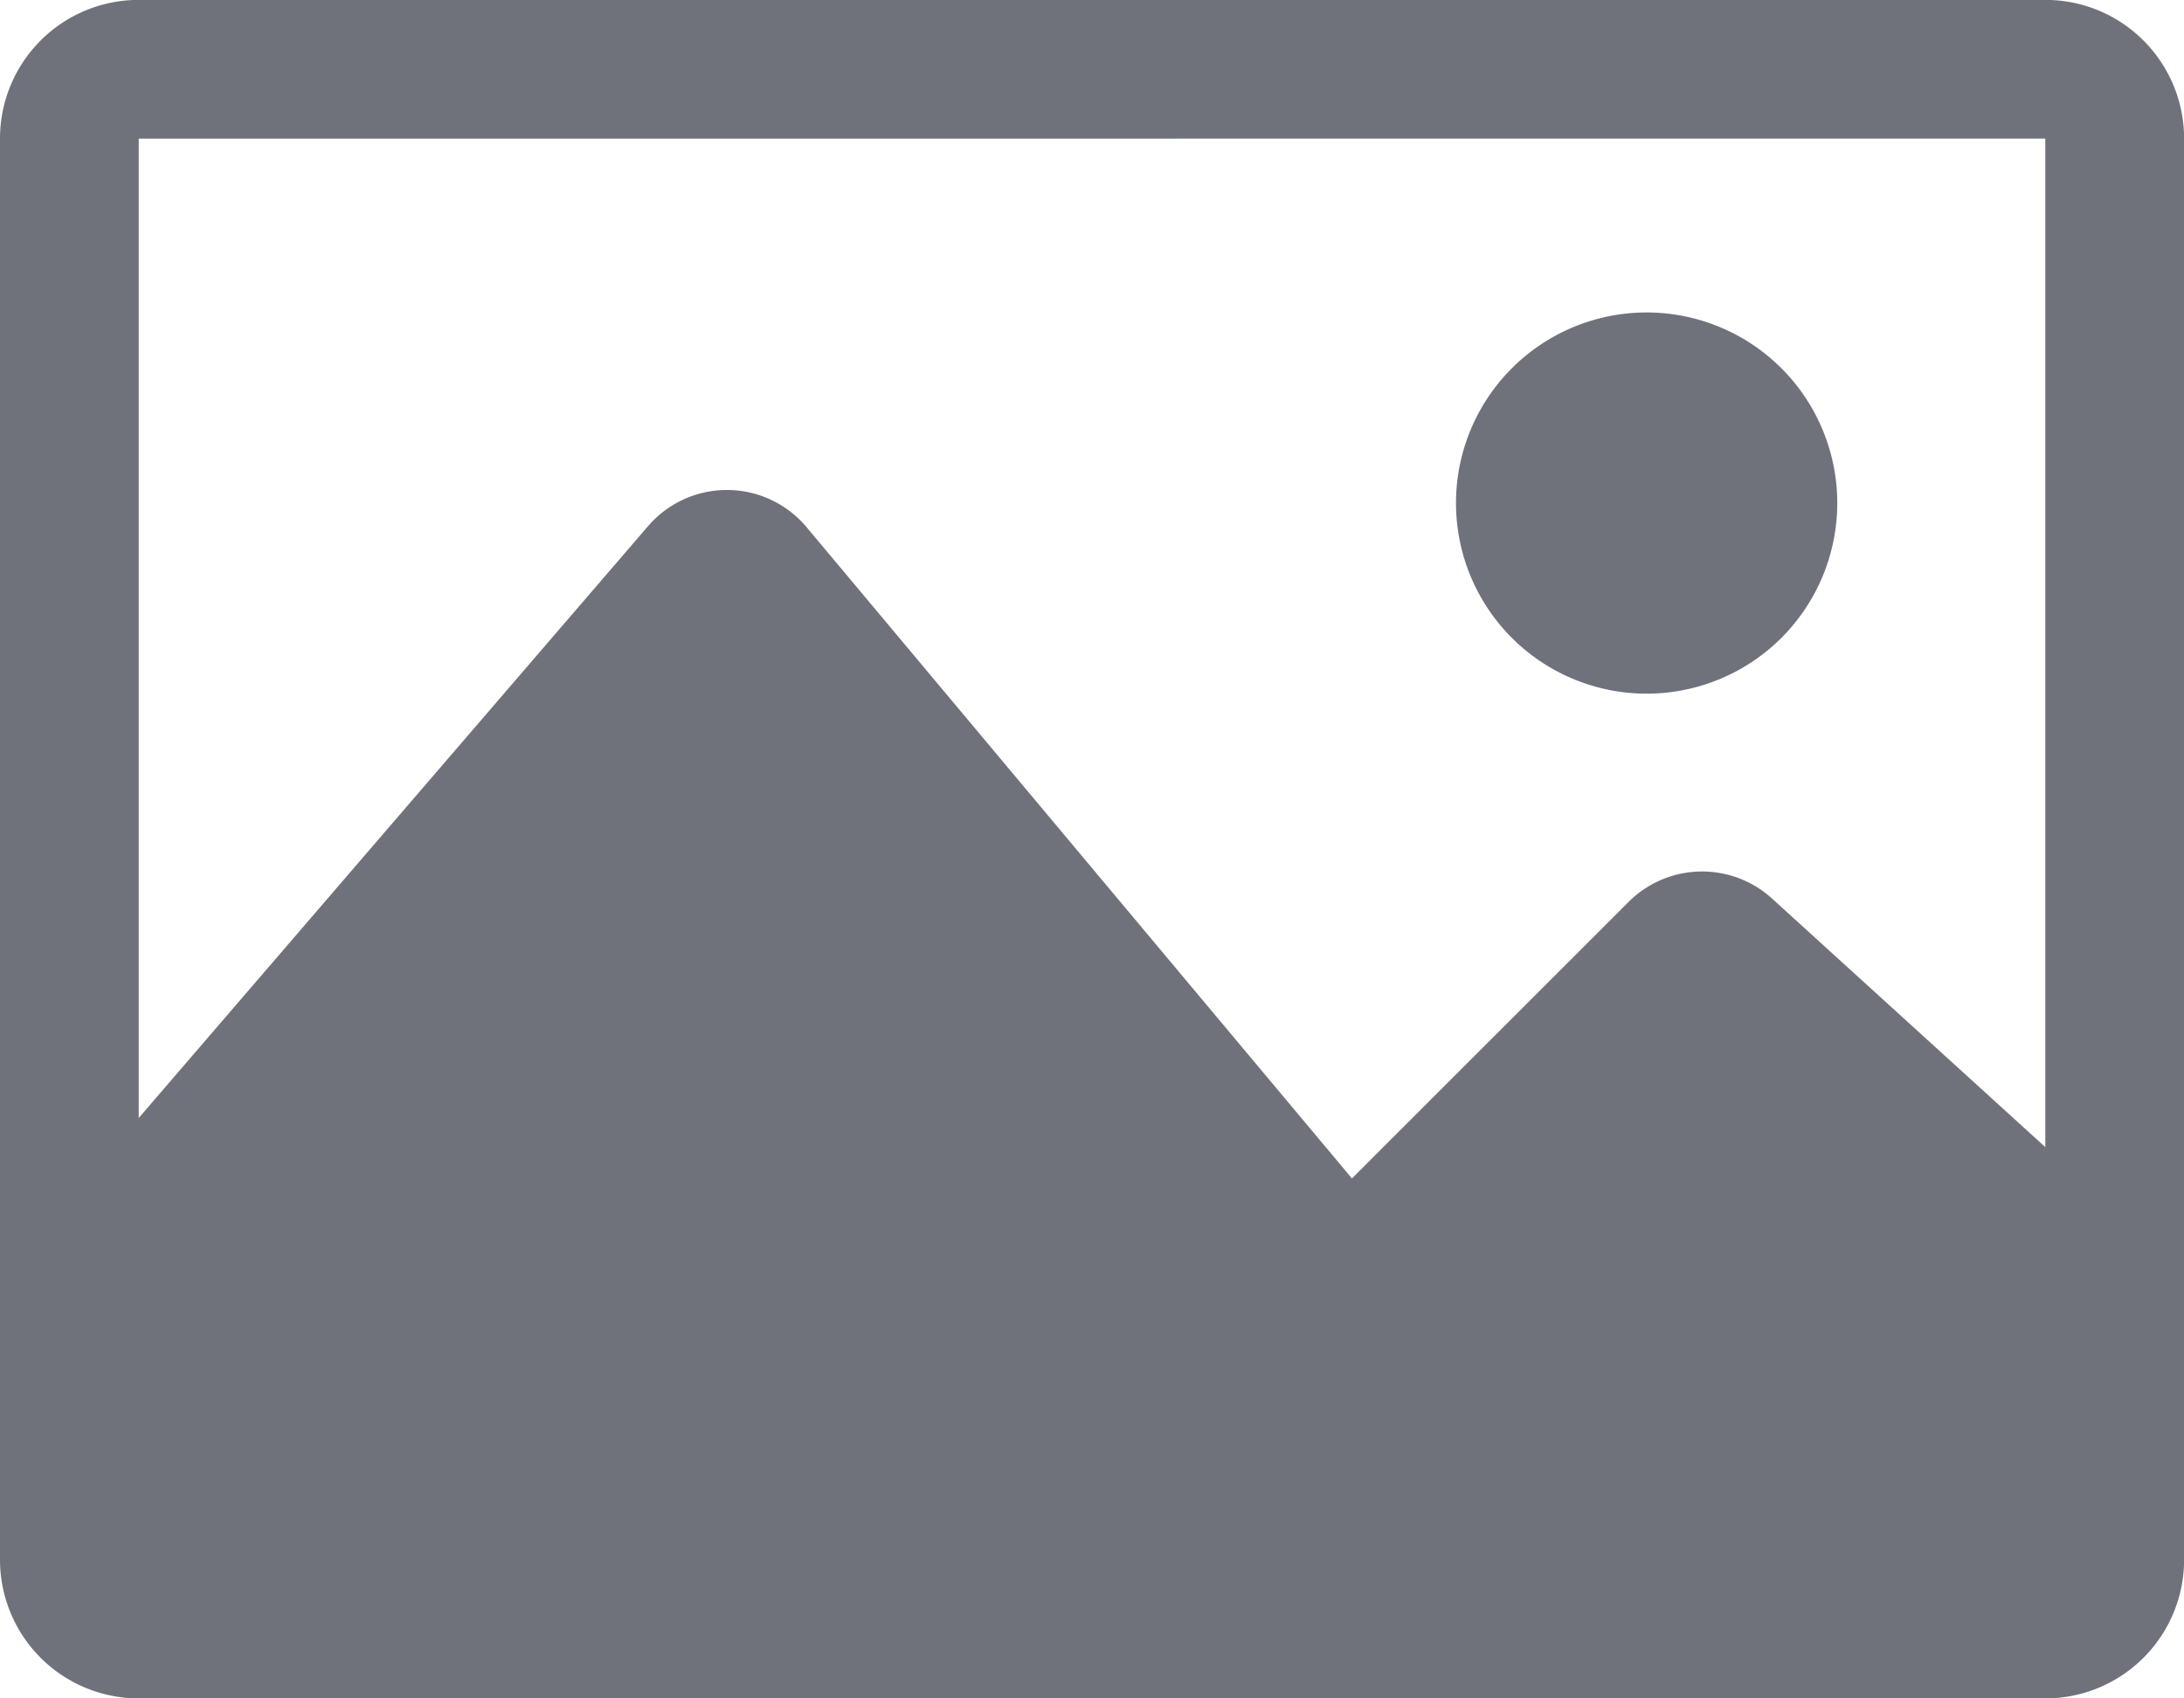 <svg xmlns="http://www.w3.org/2000/svg" width="21.699" height="16.876" viewBox="0 0 21.699 16.876">
    <path data-name="Path 24312" d="M20.321 61.2H1.378A1.378 1.378 0 0 0 0 62.579V76.7a1.378 1.378 0 0 0 1.378 1.378h18.943A1.378 1.378 0 0 0 21.7 76.7V62.579a1.378 1.378 0 0 0-1.379-1.379zm0 1.378V72.6l-2.715-2.47a1.033 1.033 0 0 0-1.426.034l-2.748 2.747-5.418-6.471a1.033 1.033 0 0 0-1.575-.011l-5.061 5.882v-9.732zM14.466 66.2a1.894 1.894 0 1 1 1.894 1.894 1.894 1.894 0 0 1-1.894-1.894z" transform="translate(0 -61.201)" style="fill:#6f727b"/>
</svg>
